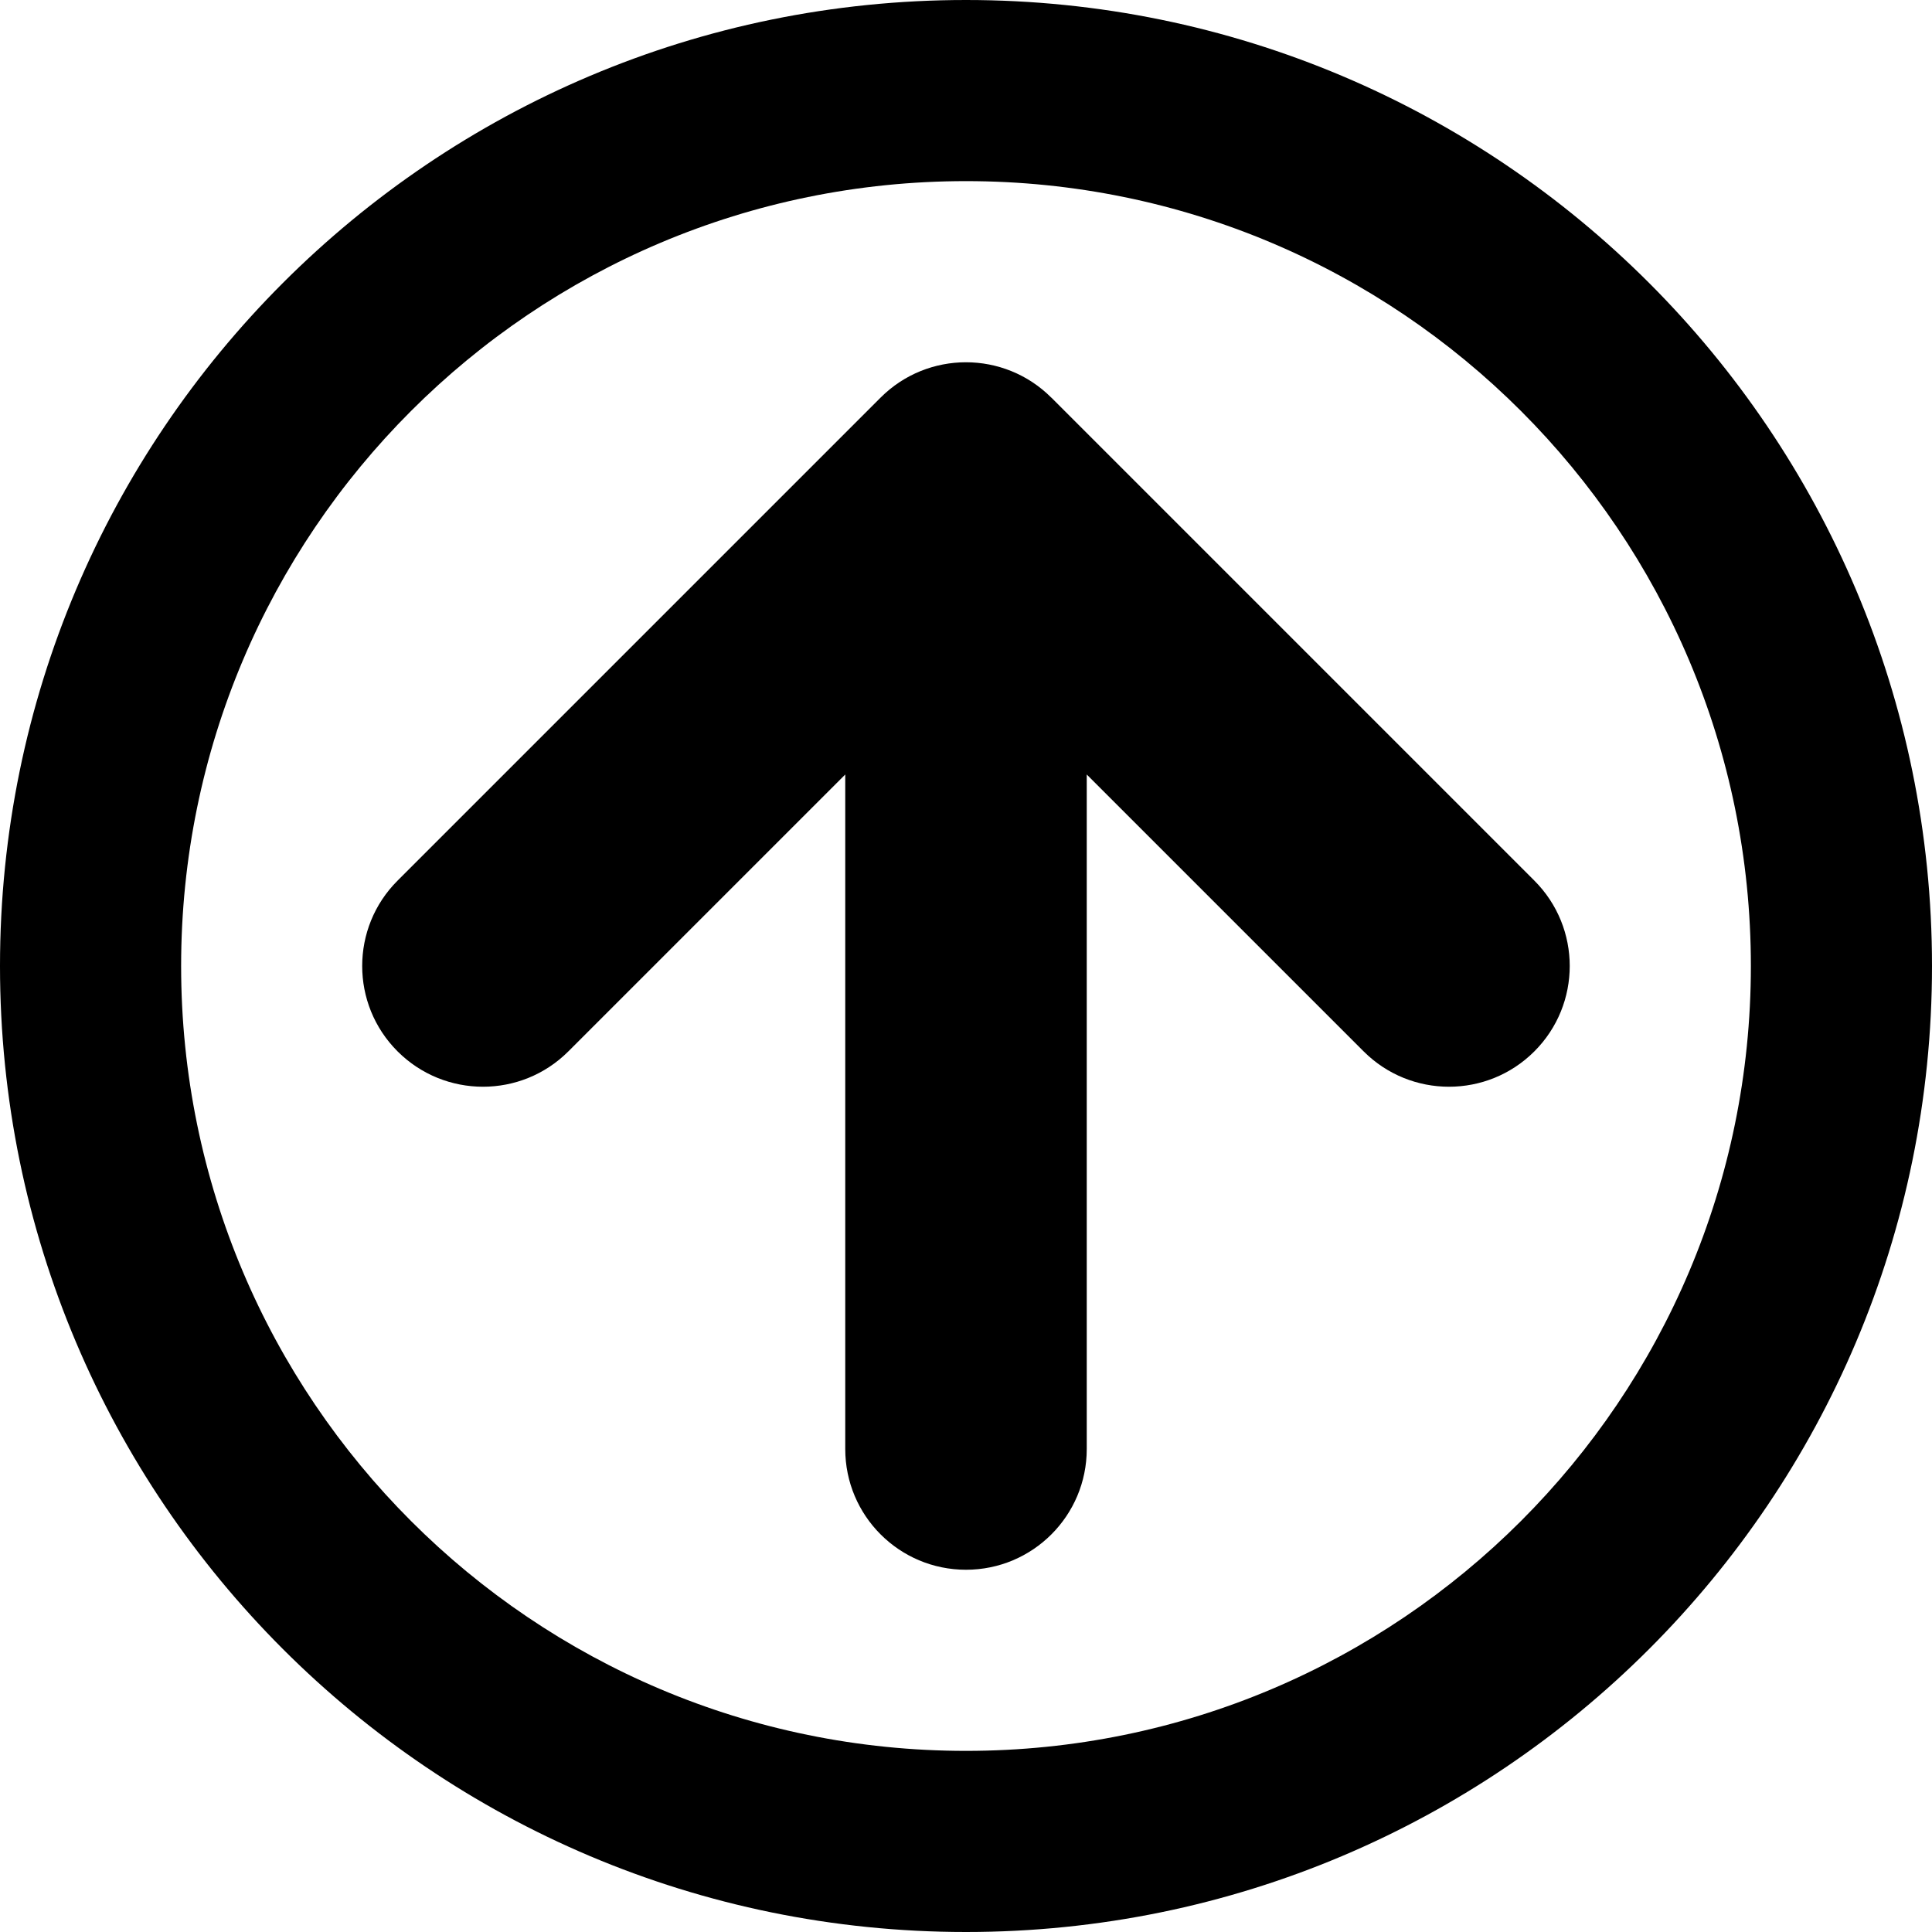<?xml version="1.0" encoding="utf-8"?>
<!DOCTYPE svg PUBLIC "-//W3C//DTD SVG 1.1//EN" "http://www.w3.org/Graphics/SVG/1.1/DTD/svg11.dtd">
<svg version="1.1" xmlns="http://www.w3.org/2000/svg" xmlns:xlink="http://www.w3.org/1999/xlink" width="32" height="32" viewBox="0 0 32 32">

	<path d="M32 16c0 8.837-7.163 16-16 16s-16-7.163-16-16 7.163-16 16-16 16 7.163 16 16zM3 16c0 7.18 5.82 13 13 13s13-5.82 13-13-5.82-13-13-13-13 5.82-13 13zM17.414 6.586l8 8c0.781 0.781 0.781 2.047 0 2.828s-2.047 0.781-2.828 0l-4.586-4.586v11.172c0 1.105-0.895 2-2 2s-2-0.895-2-2v-11.172l-4.586 4.586c-0.781 0.781-2.047 0.781-2.829 0-0.391-0.391-0.586-0.902-0.586-1.414s0.195-1.024 0.586-1.414l8-8c0.781-0.781 2.047-0.781 2.828 0z"></path>
</svg>
